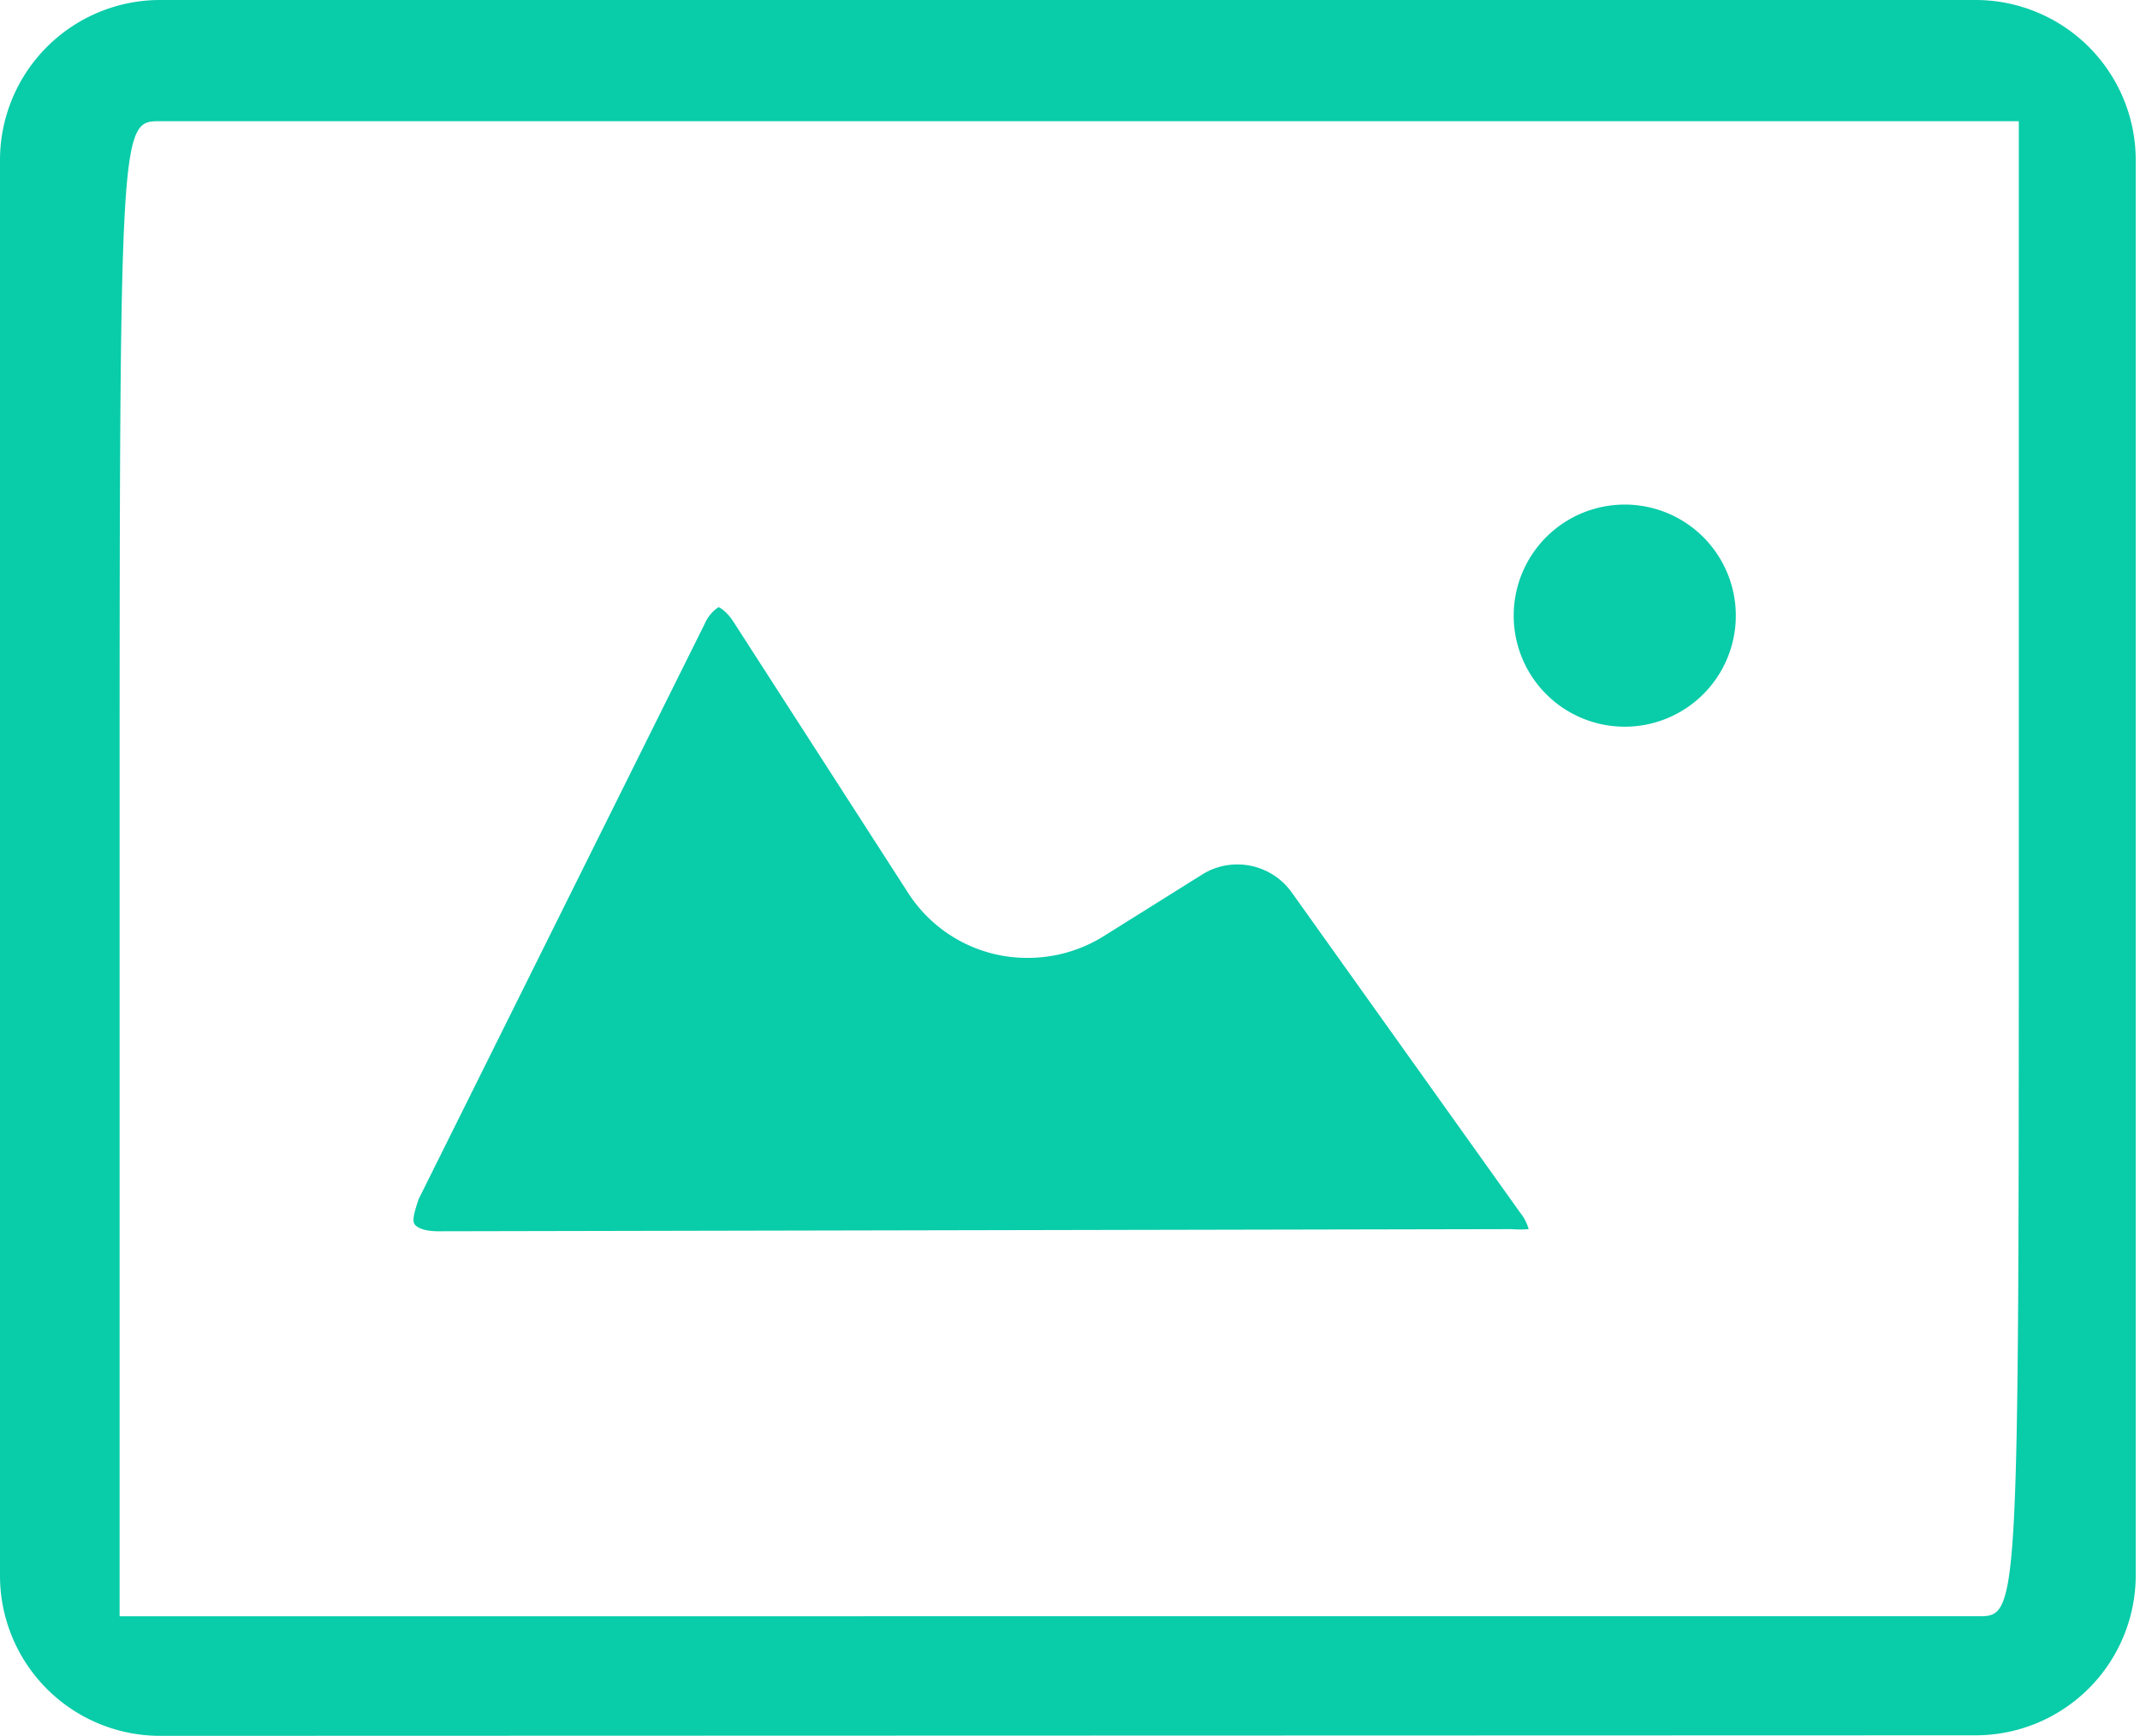 <svg xmlns="http://www.w3.org/2000/svg" viewBox="0 0 40.08 32.51"><defs><style>.cls-1{fill:#09cca9;fill-rule:evenodd;}</style></defs><g id="Layer_2" data-name="Layer 2"><g id="Layer_1-2" data-name="Layer 1"><path class="cls-1" d="M3,32.51a3,3,0,0,1-3-3V3A3,3,0,0,1,3,0h34a3,3,0,0,1,3,3V29.5a3,3,0,0,1-3,3ZM3,2.27c-.76,0-.76,0-.76,14v14H37.05c.76,0,.76,0,.76-14v-14ZM8.21,23.06c-.27,0-.41-.07-.45-.14s0-.22.08-.46L13.2,11.68a.7.7,0,0,1,.26-.31s.14.06.28.28L17,16.71a2.65,2.65,0,0,0,2.25,1.23,2.68,2.68,0,0,0,1.41-.4l1.87-1.17a1.23,1.23,0,0,1,.66-.18,1.25,1.25,0,0,1,1,.52l4.28,6a.85.85,0,0,1,.16.31h0a2,2,0,0,1-.32,0Zm22.22-9.45a2.08,2.08,0,1,1,2.08-2.08A2.08,2.08,0,0,1,30.43,13.61Z"/></g></g></svg>